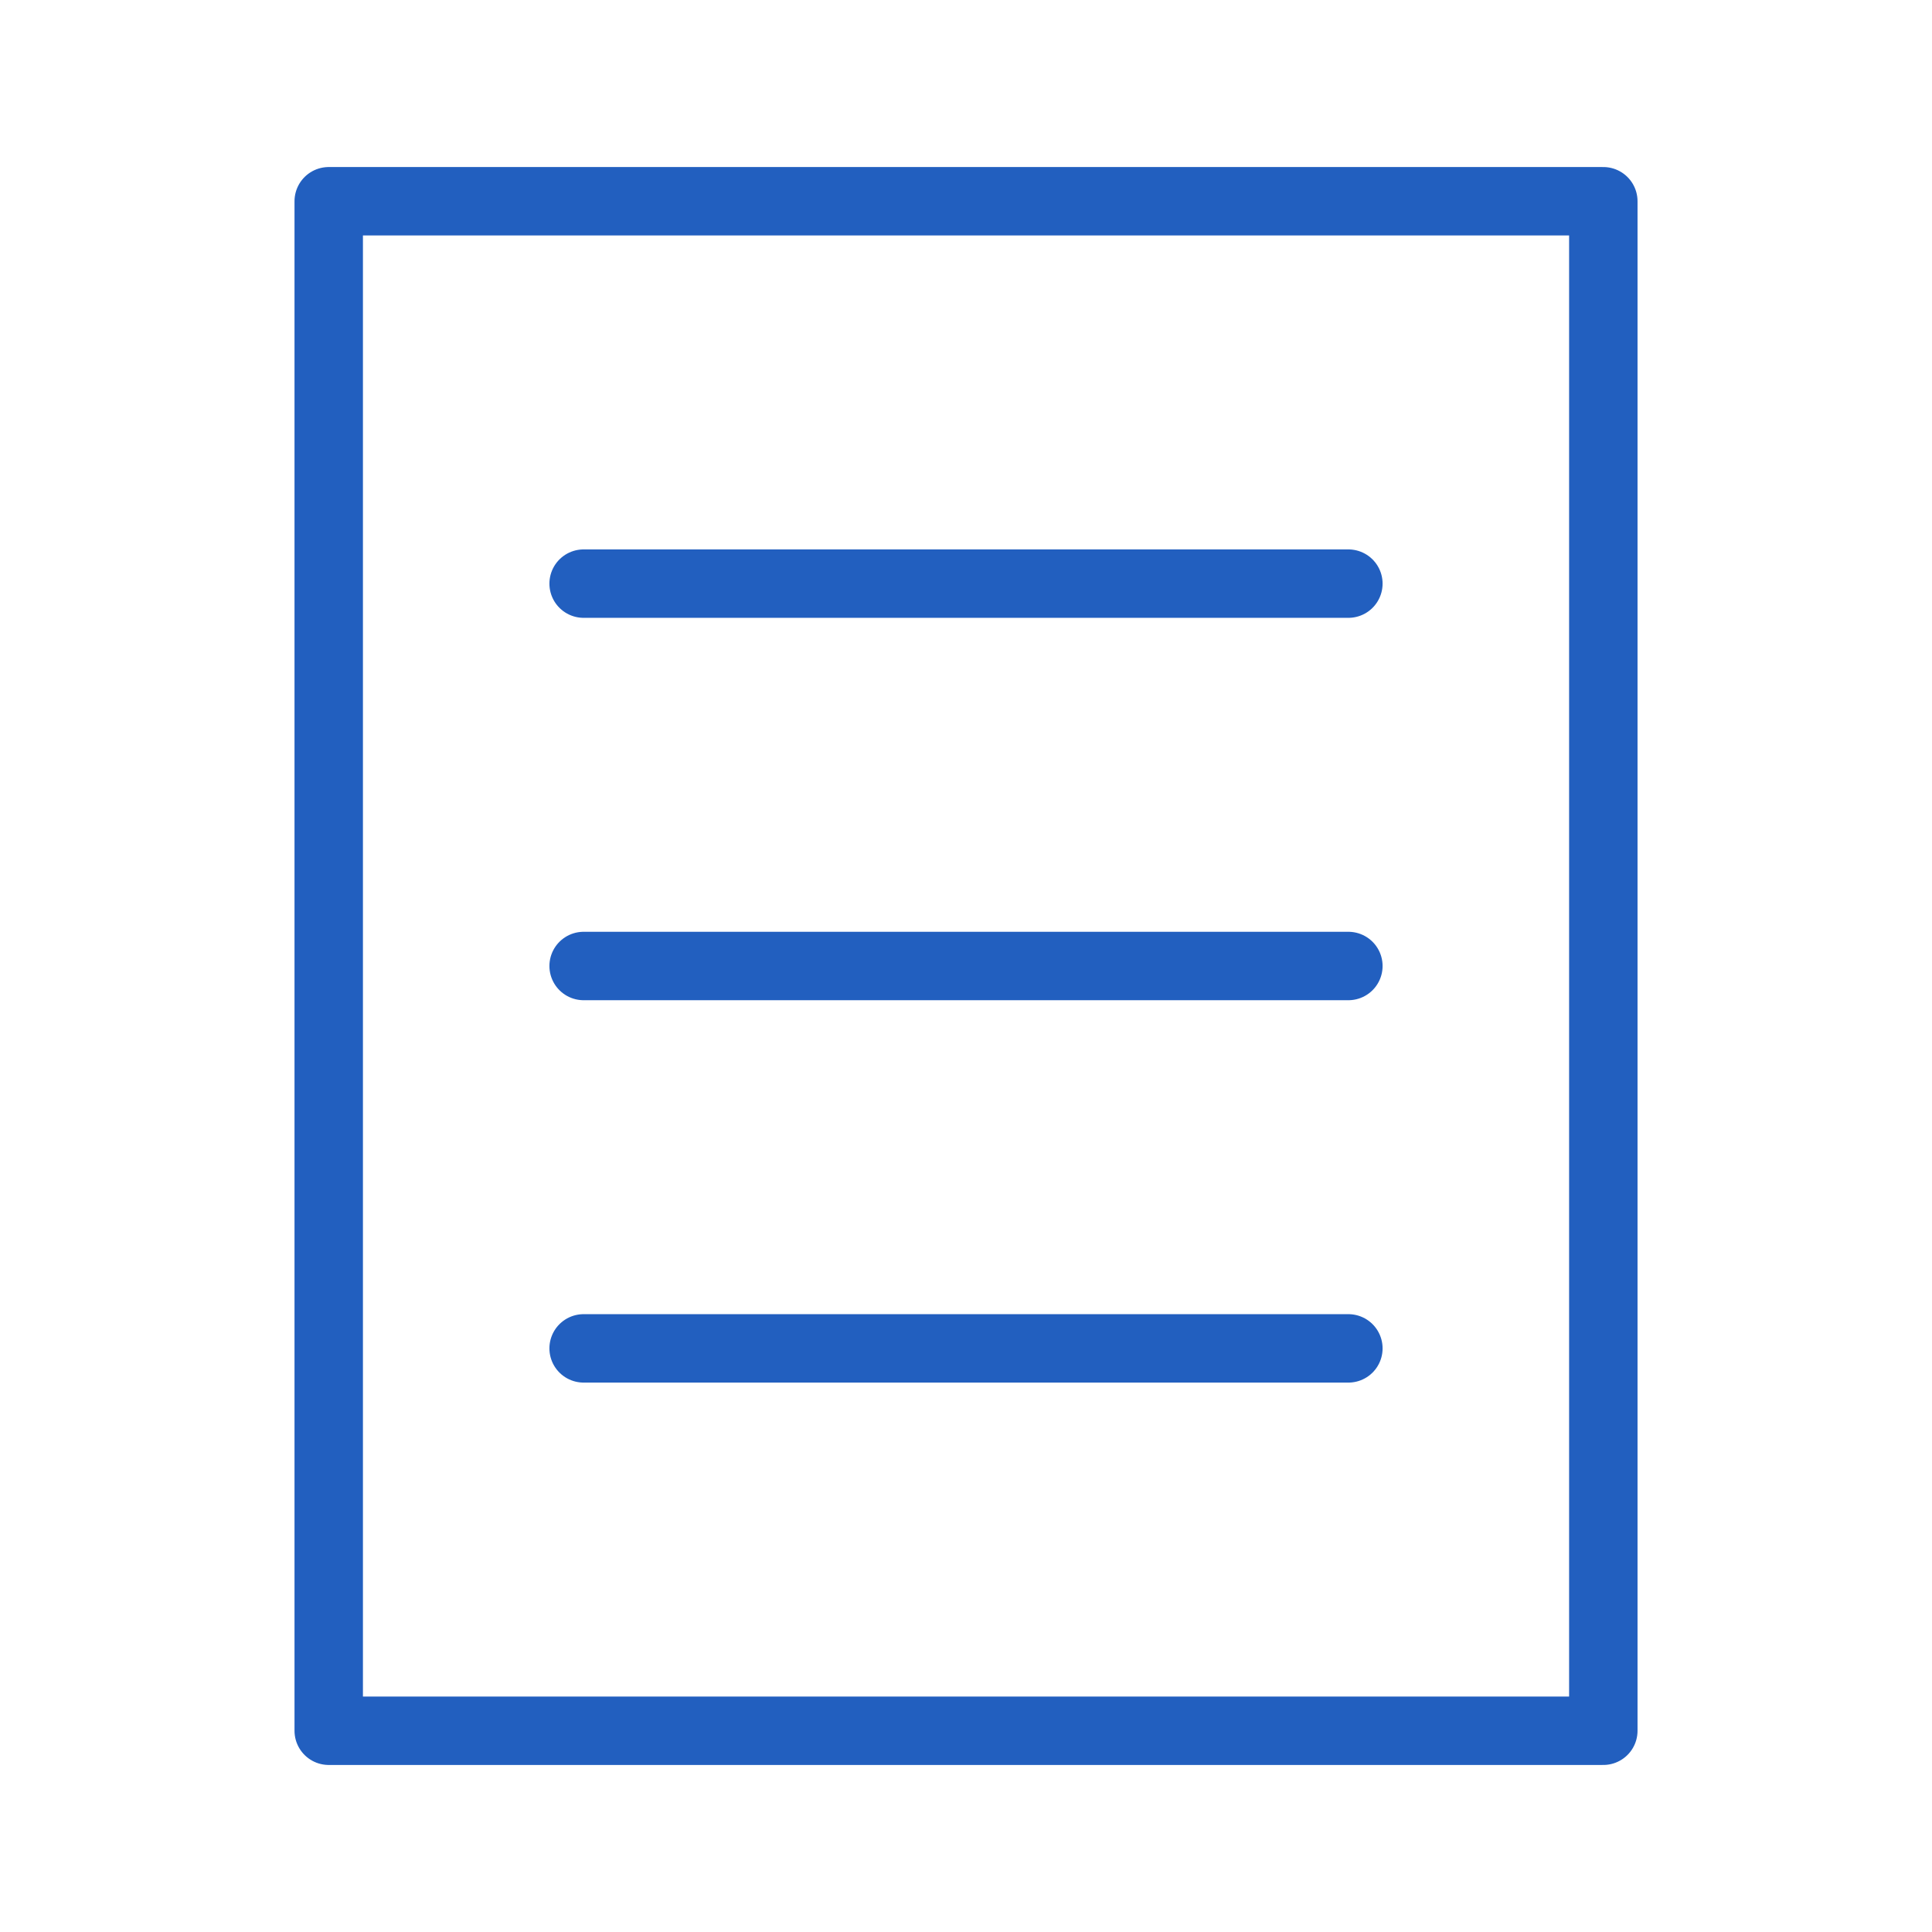 <svg width="48" height="48" viewBox="0 0 48 48" fill="none" xmlns="http://www.w3.org/2000/svg">
<path d="M39.834 5H8.167V43H39.834V5Z" stroke="#225FBF" stroke-width="1.7" stroke-linejoin="round"/>
<path d="M14.5 24H33.5" stroke="#225FBF" stroke-width="1.7" stroke-linecap="round" stroke-linejoin="round"/>
<path d="M14.5 14.5H33.5" stroke="#225FBF" stroke-width="1.7" stroke-linecap="round" stroke-linejoin="round"/>
<path d="M14.5 33.5H33.5" stroke="#225FBF" stroke-width="1.7" stroke-linecap="round" stroke-linejoin="round"/>
</svg>
